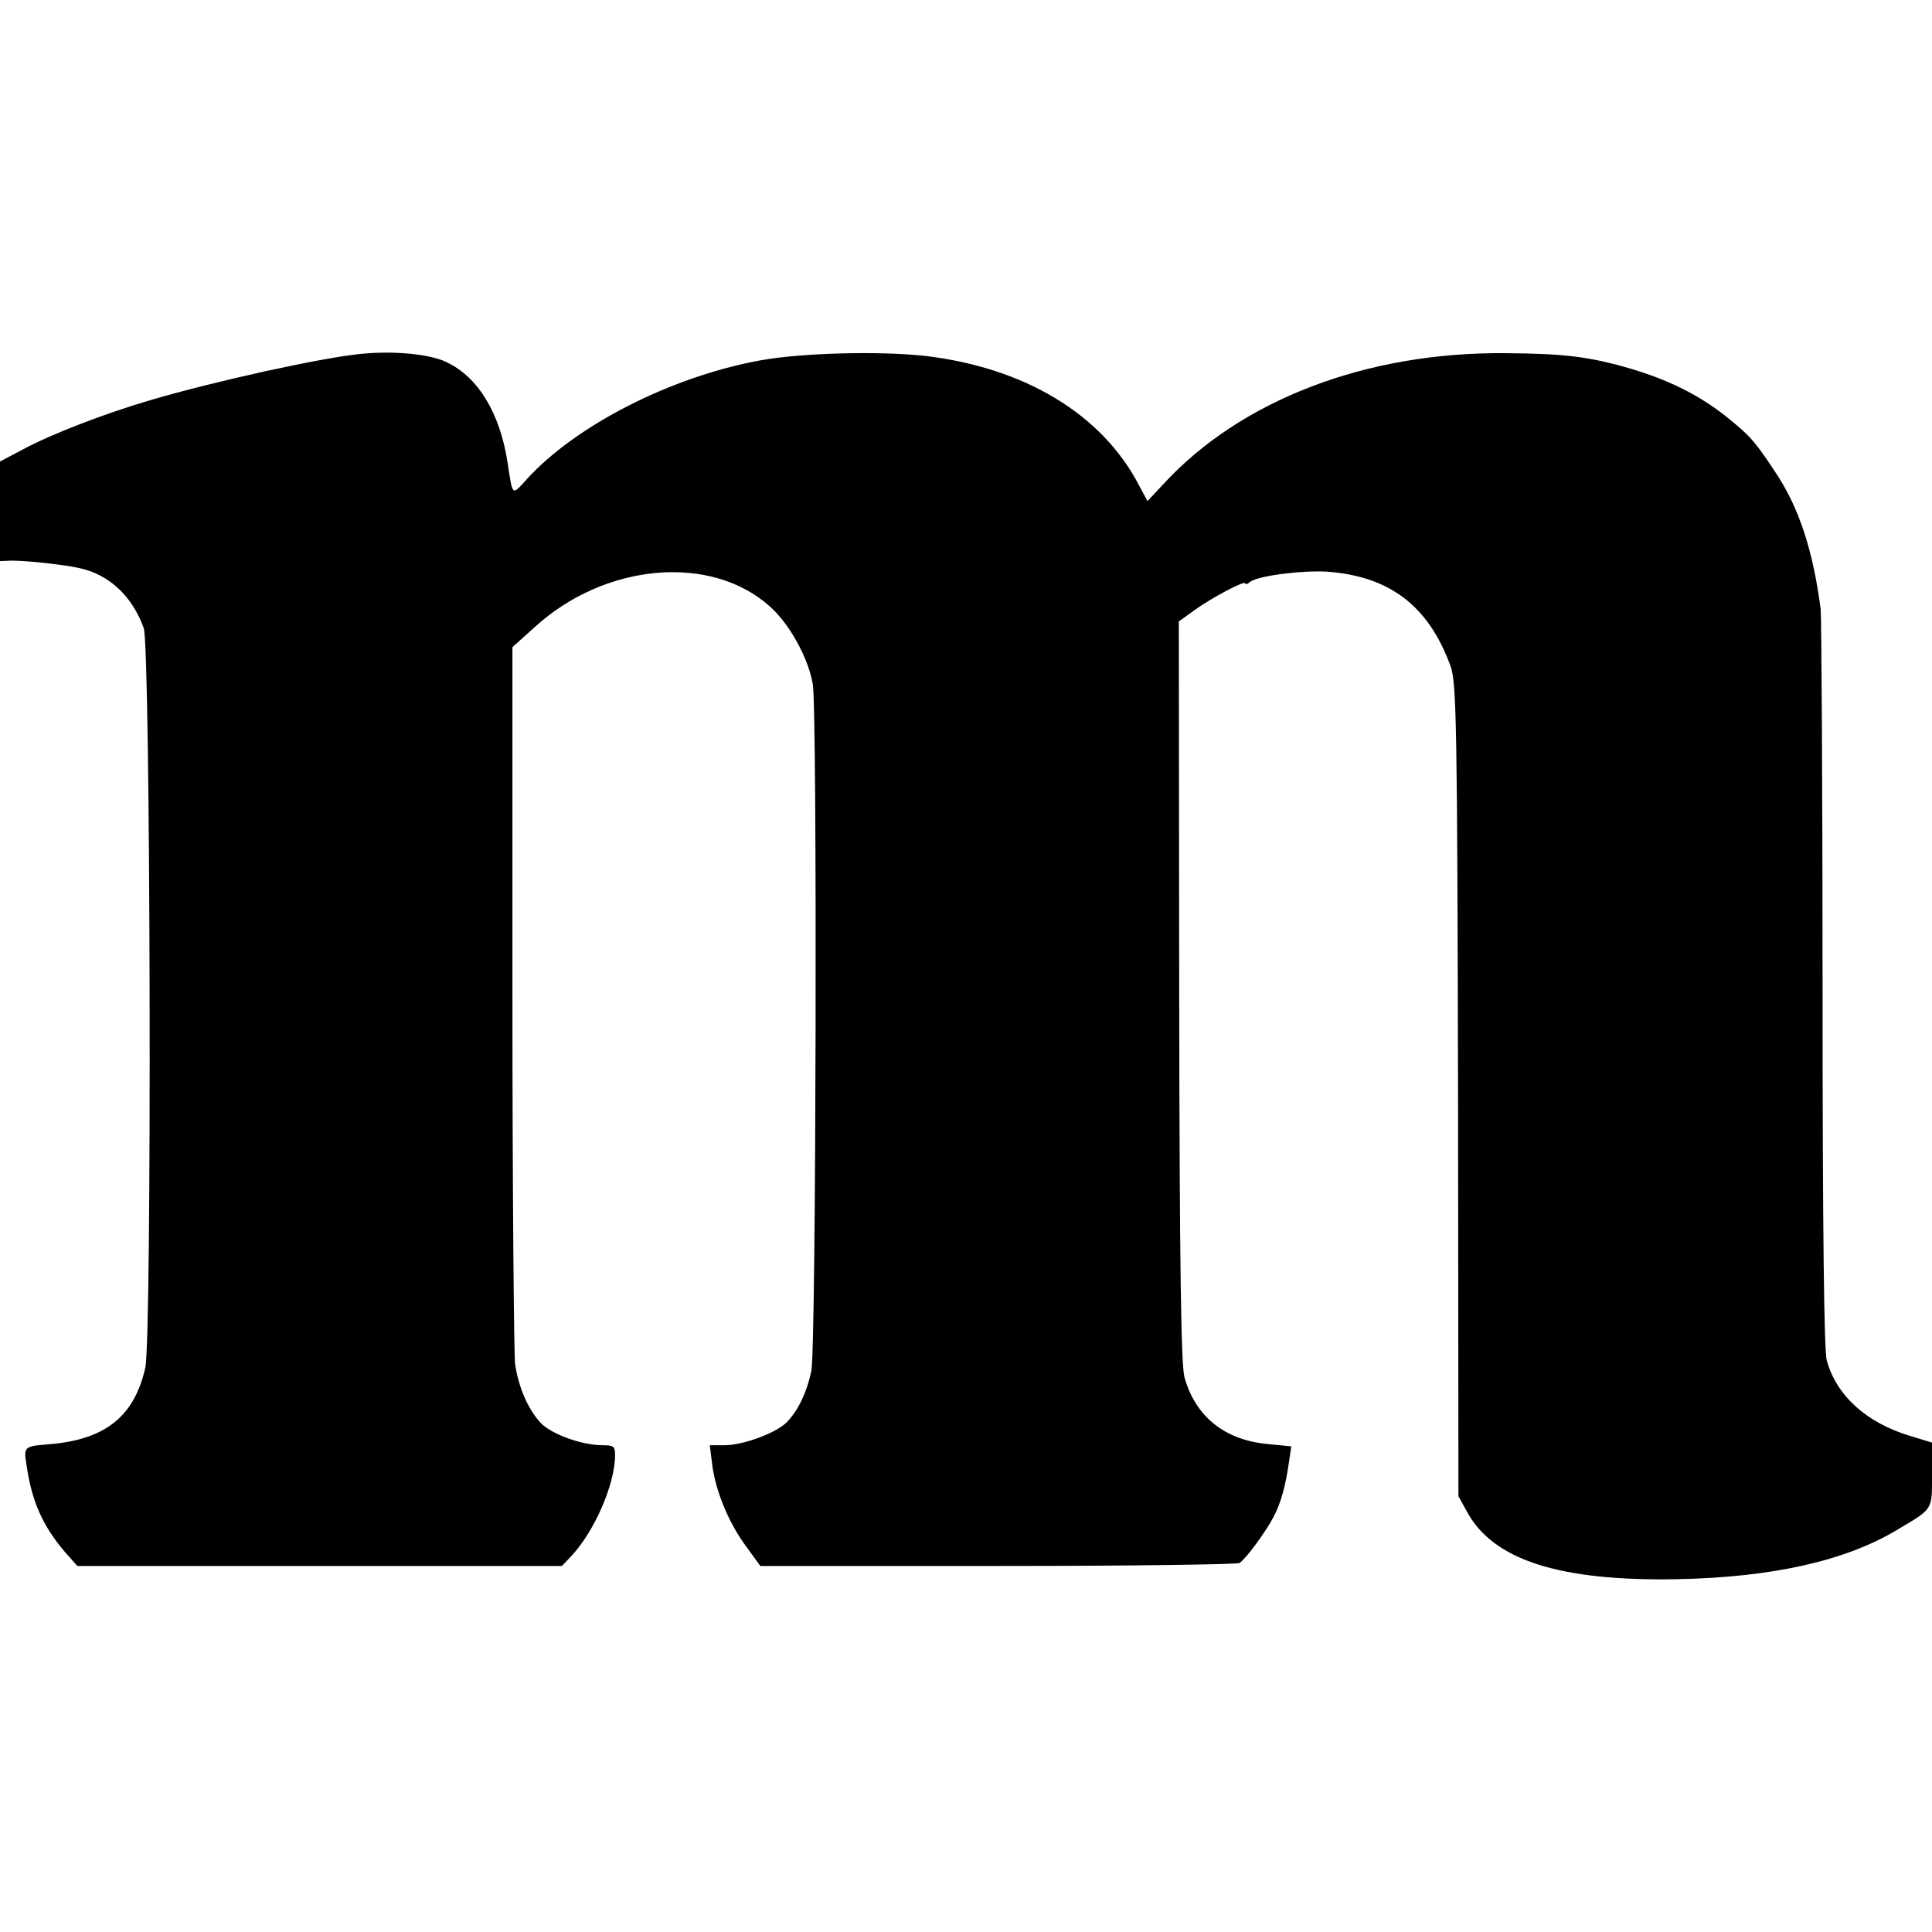 <?xml version="1.0" standalone="no"?>
<!DOCTYPE svg PUBLIC "-//W3C//DTD SVG 20010904//EN"
 "http://www.w3.org/TR/2001/REC-SVG-20010904/DTD/svg10.dtd">
<svg version="1.0" xmlns="http://www.w3.org/2000/svg"
 width="512pt" height="512pt" viewBox="0 0 512 512"
 preserveAspectRatio="xMidYMid meet">
<g transform="translate(0,512) scale(0.1,-0.1)"
fill="#000000" stroke="none">
<path d="M955 4182 c-103 -10 -385 -72 -555 -122 -120 -35 -266 -91 -341 -132
l-59 -31 0 -132 0 -132 24 1 c29 2 138 -9 184 -19 80 -16 143 -75 173 -160 18
-53 22 -1881 4 -1960 -29 -128 -105 -189 -250 -202 -73 -6 -73 -5 -64 -60 14
-94 43 -158 102 -227 l32 -36 642 0 642 0 22 23 c63 65 119 193 119 271 0 23
-4 26 -33 26 -54 0 -132 28 -162 57 -34 35 -61 95 -70 159 -3 27 -7 465 -7
974 l0 925 59 53 c186 170 467 195 623 55 53 -47 102 -137 114 -206 12 -68 9
-1767 -4 -1821 -12 -56 -34 -102 -63 -133 -26 -29 -116 -63 -167 -63 l-39 0 6
-48 c8 -69 42 -154 88 -217 l40 -55 630 0 c347 0 635 4 640 8 18 12 71 85 90
122 20 38 32 83 41 146 l6 41 -61 6 c-115 10 -193 73 -222 177 -9 34 -13 283
-14 1024 l-1 979 40 29 c47 34 136 81 136 72 0 -4 6 -2 13 4 20 16 137 31 204
27 166 -12 269 -91 327 -250 16 -43 18 -154 20 -1160 l1 -1040 22 -40 c69
-129 245 -186 559 -180 252 5 446 49 582 131 96 57 92 51 92 146 l0 85 -59 18
c-115 35 -194 106 -220 200 -7 27 -11 337 -11 995 0 525 -3 973 -5 995 -20
155 -57 270 -121 365 -54 82 -67 96 -133 149 -72 56 -151 95 -253 125 -107 31
-174 39 -327 40 -369 4 -703 -124 -908 -347 l-42 -45 -22 41 c-98 189 -303
313 -569 344 -122 13 -324 8 -435 -12 -236 -43 -489 -172 -619 -315 -40 -44
-37 -47 -51 45 -20 129 -77 225 -161 265 -44 22 -142 31 -229 22z"/>
</g>
</svg>
